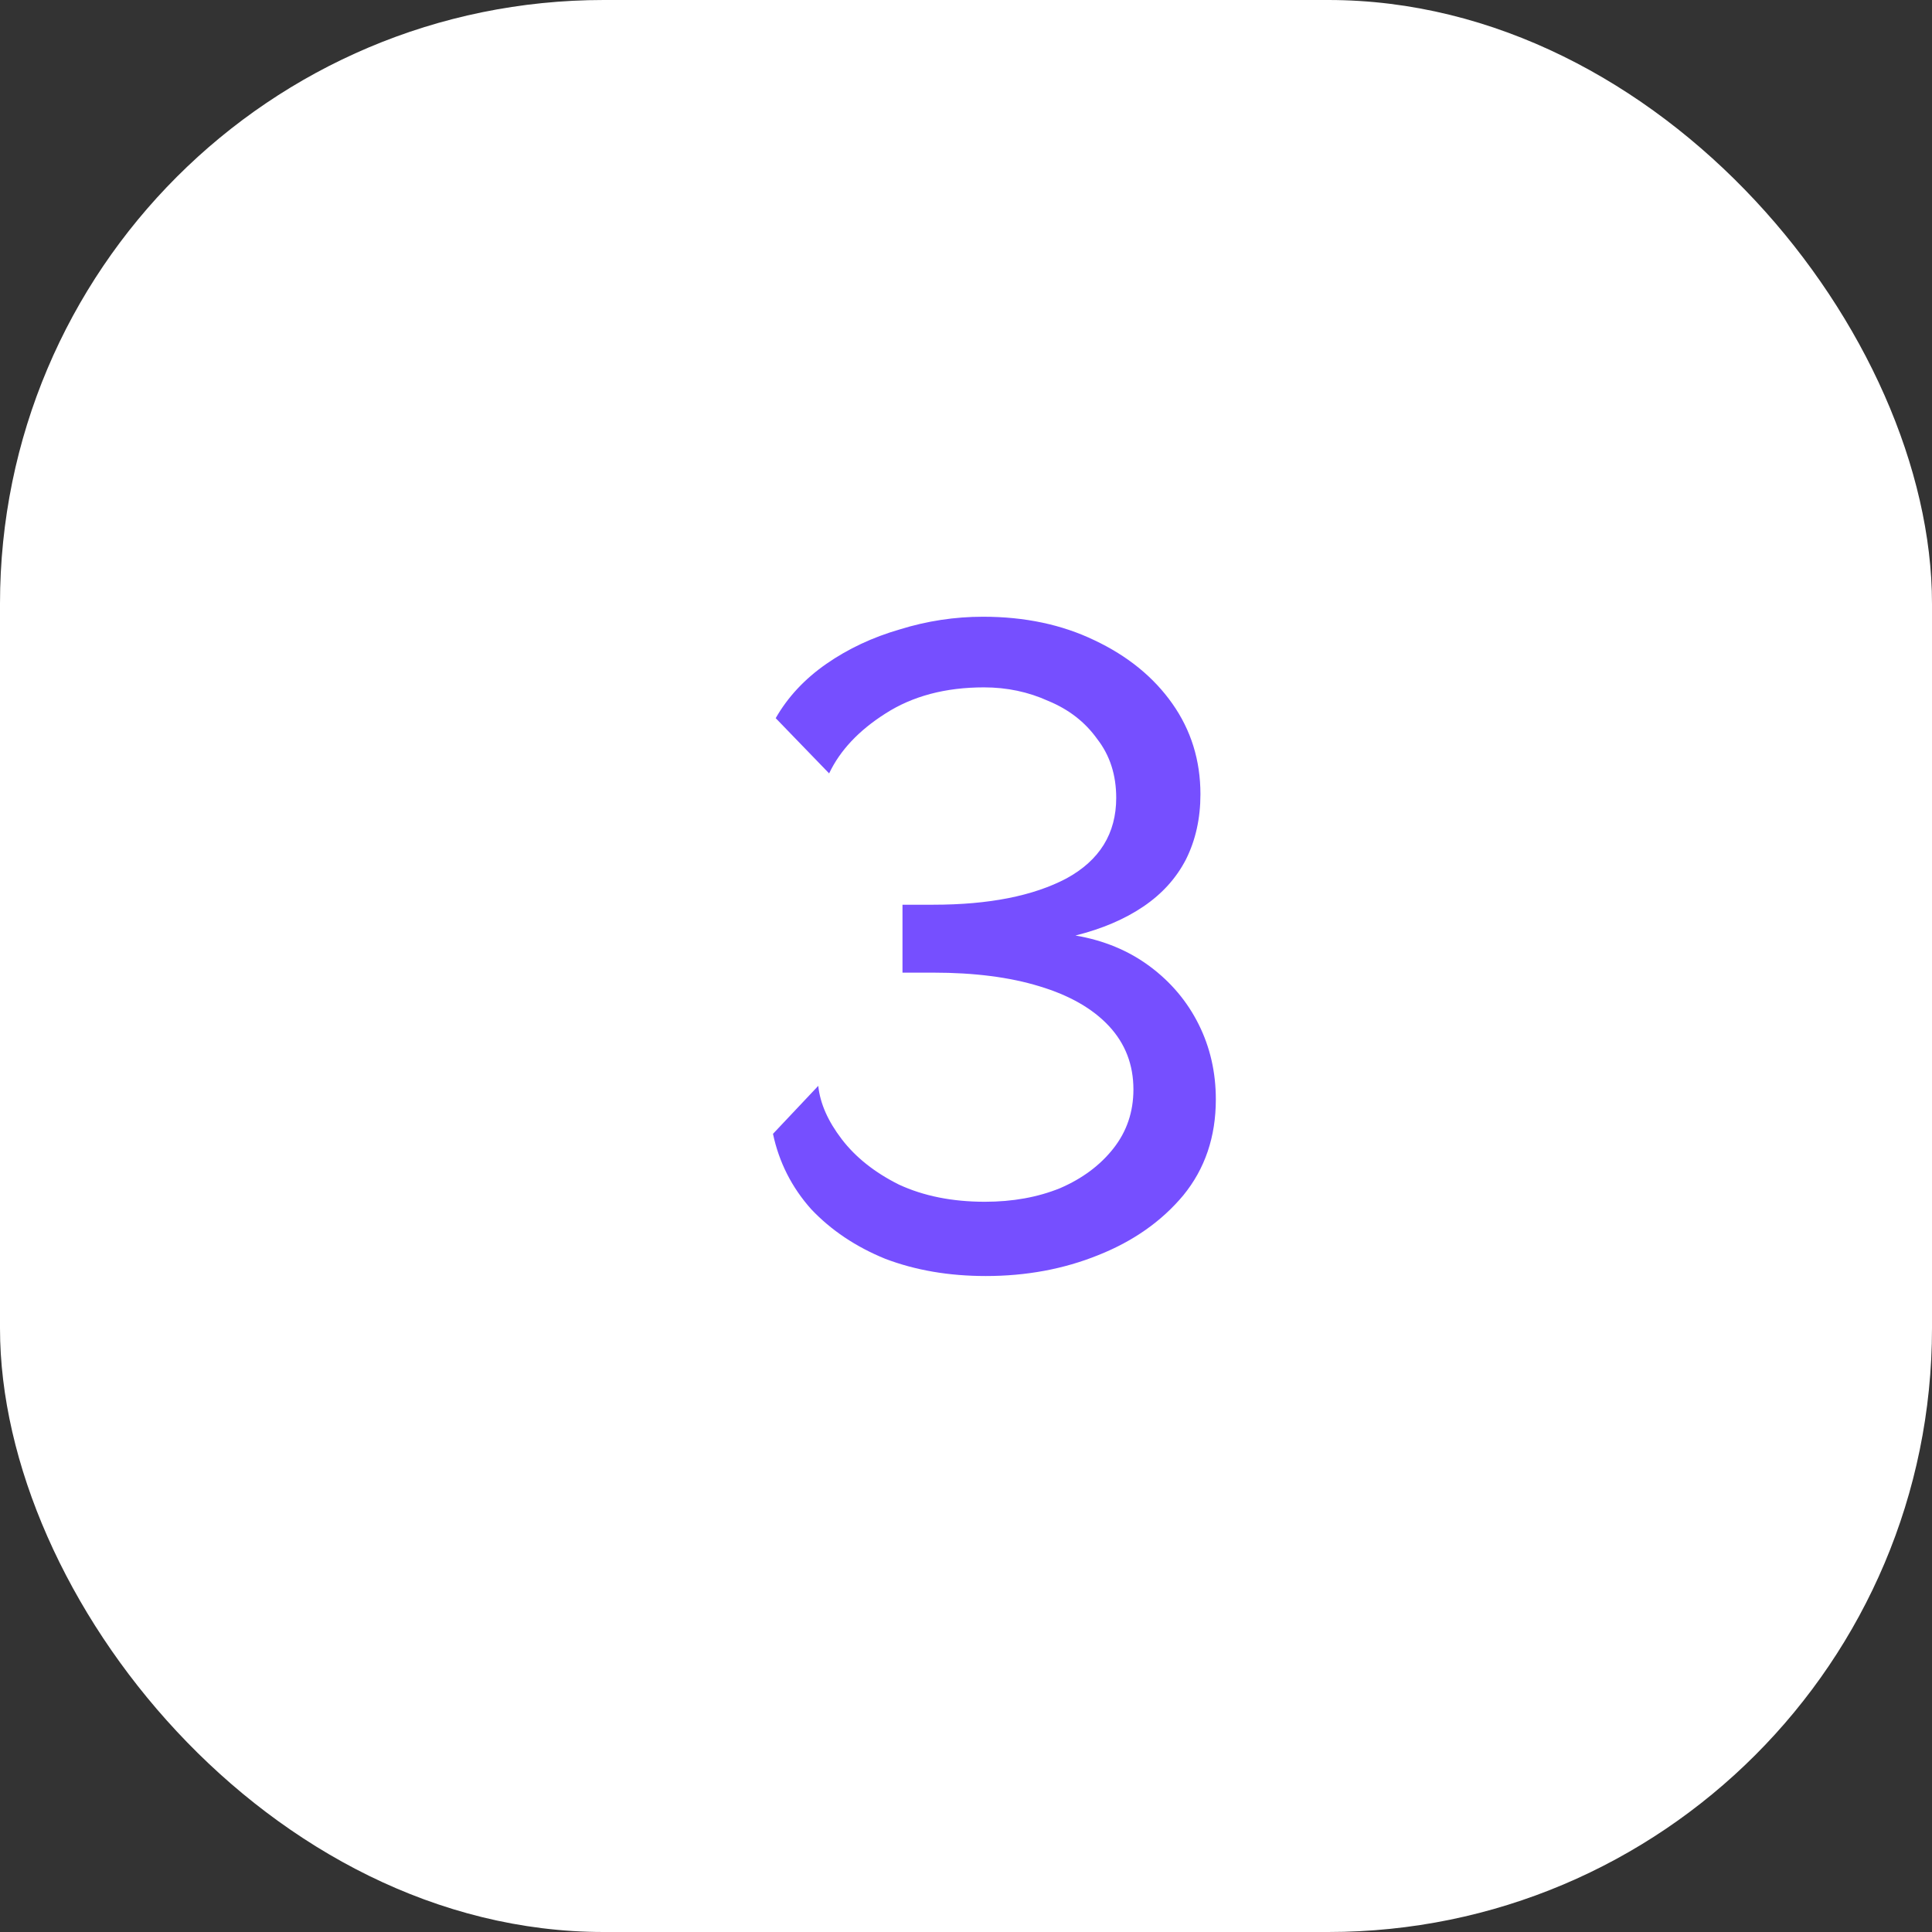 <?xml version="1.0" encoding="UTF-8"?> <svg xmlns="http://www.w3.org/2000/svg" width="64" height="64" viewBox="0 0 64 64" fill="none"><rect x="0" y="0" width="64" height="64" fill="#333333" stroke="none"/> <rect width="64" height="64" rx="20" fill="white"></rect> <path d="M32.656 42.27C31.436 42.27 30.326 42.08 29.326 41.7C28.346 41.3 27.526 40.75 26.866 40.05C26.226 39.33 25.806 38.5 25.606 37.56L27.106 35.97C27.166 36.55 27.426 37.14 27.886 37.74C28.346 38.34 28.976 38.84 29.776 39.24C30.596 39.62 31.546 39.81 32.626 39.81C33.546 39.81 34.376 39.66 35.116 39.36C35.856 39.04 36.446 38.6 36.886 38.04C37.326 37.48 37.546 36.83 37.546 36.09C37.546 35.27 37.276 34.57 36.736 33.99C36.196 33.41 35.426 32.97 34.426 32.67C33.446 32.37 32.276 32.22 30.916 32.22H29.896V29.97H30.916C32.756 29.97 34.226 29.68 35.326 29.1C36.426 28.5 36.976 27.61 36.976 26.43C36.976 25.67 36.766 25.02 36.346 24.48C35.946 23.92 35.406 23.5 34.726 23.22C34.066 22.92 33.356 22.77 32.596 22.77C31.316 22.77 30.226 23.06 29.326 23.64C28.446 24.2 27.826 24.86 27.466 25.62L25.696 23.79C26.096 23.09 26.656 22.49 27.376 21.99C28.096 21.49 28.906 21.11 29.806 20.85C30.706 20.57 31.626 20.43 32.566 20.43C33.946 20.43 35.176 20.69 36.256 21.21C37.356 21.73 38.216 22.43 38.836 23.31C39.456 24.19 39.766 25.19 39.766 26.31C39.766 27.11 39.606 27.83 39.286 28.47C38.966 29.09 38.496 29.61 37.876 30.03C37.256 30.45 36.506 30.77 35.626 30.99C36.566 31.15 37.386 31.49 38.086 32.01C38.786 32.53 39.326 33.17 39.706 33.93C40.086 34.69 40.276 35.52 40.276 36.42C40.276 37.66 39.916 38.72 39.196 39.6C38.476 40.46 37.536 41.12 36.376 41.58C35.236 42.04 33.996 42.27 32.656 42.27Z" fill="#764FFF"></path> </svg> 
